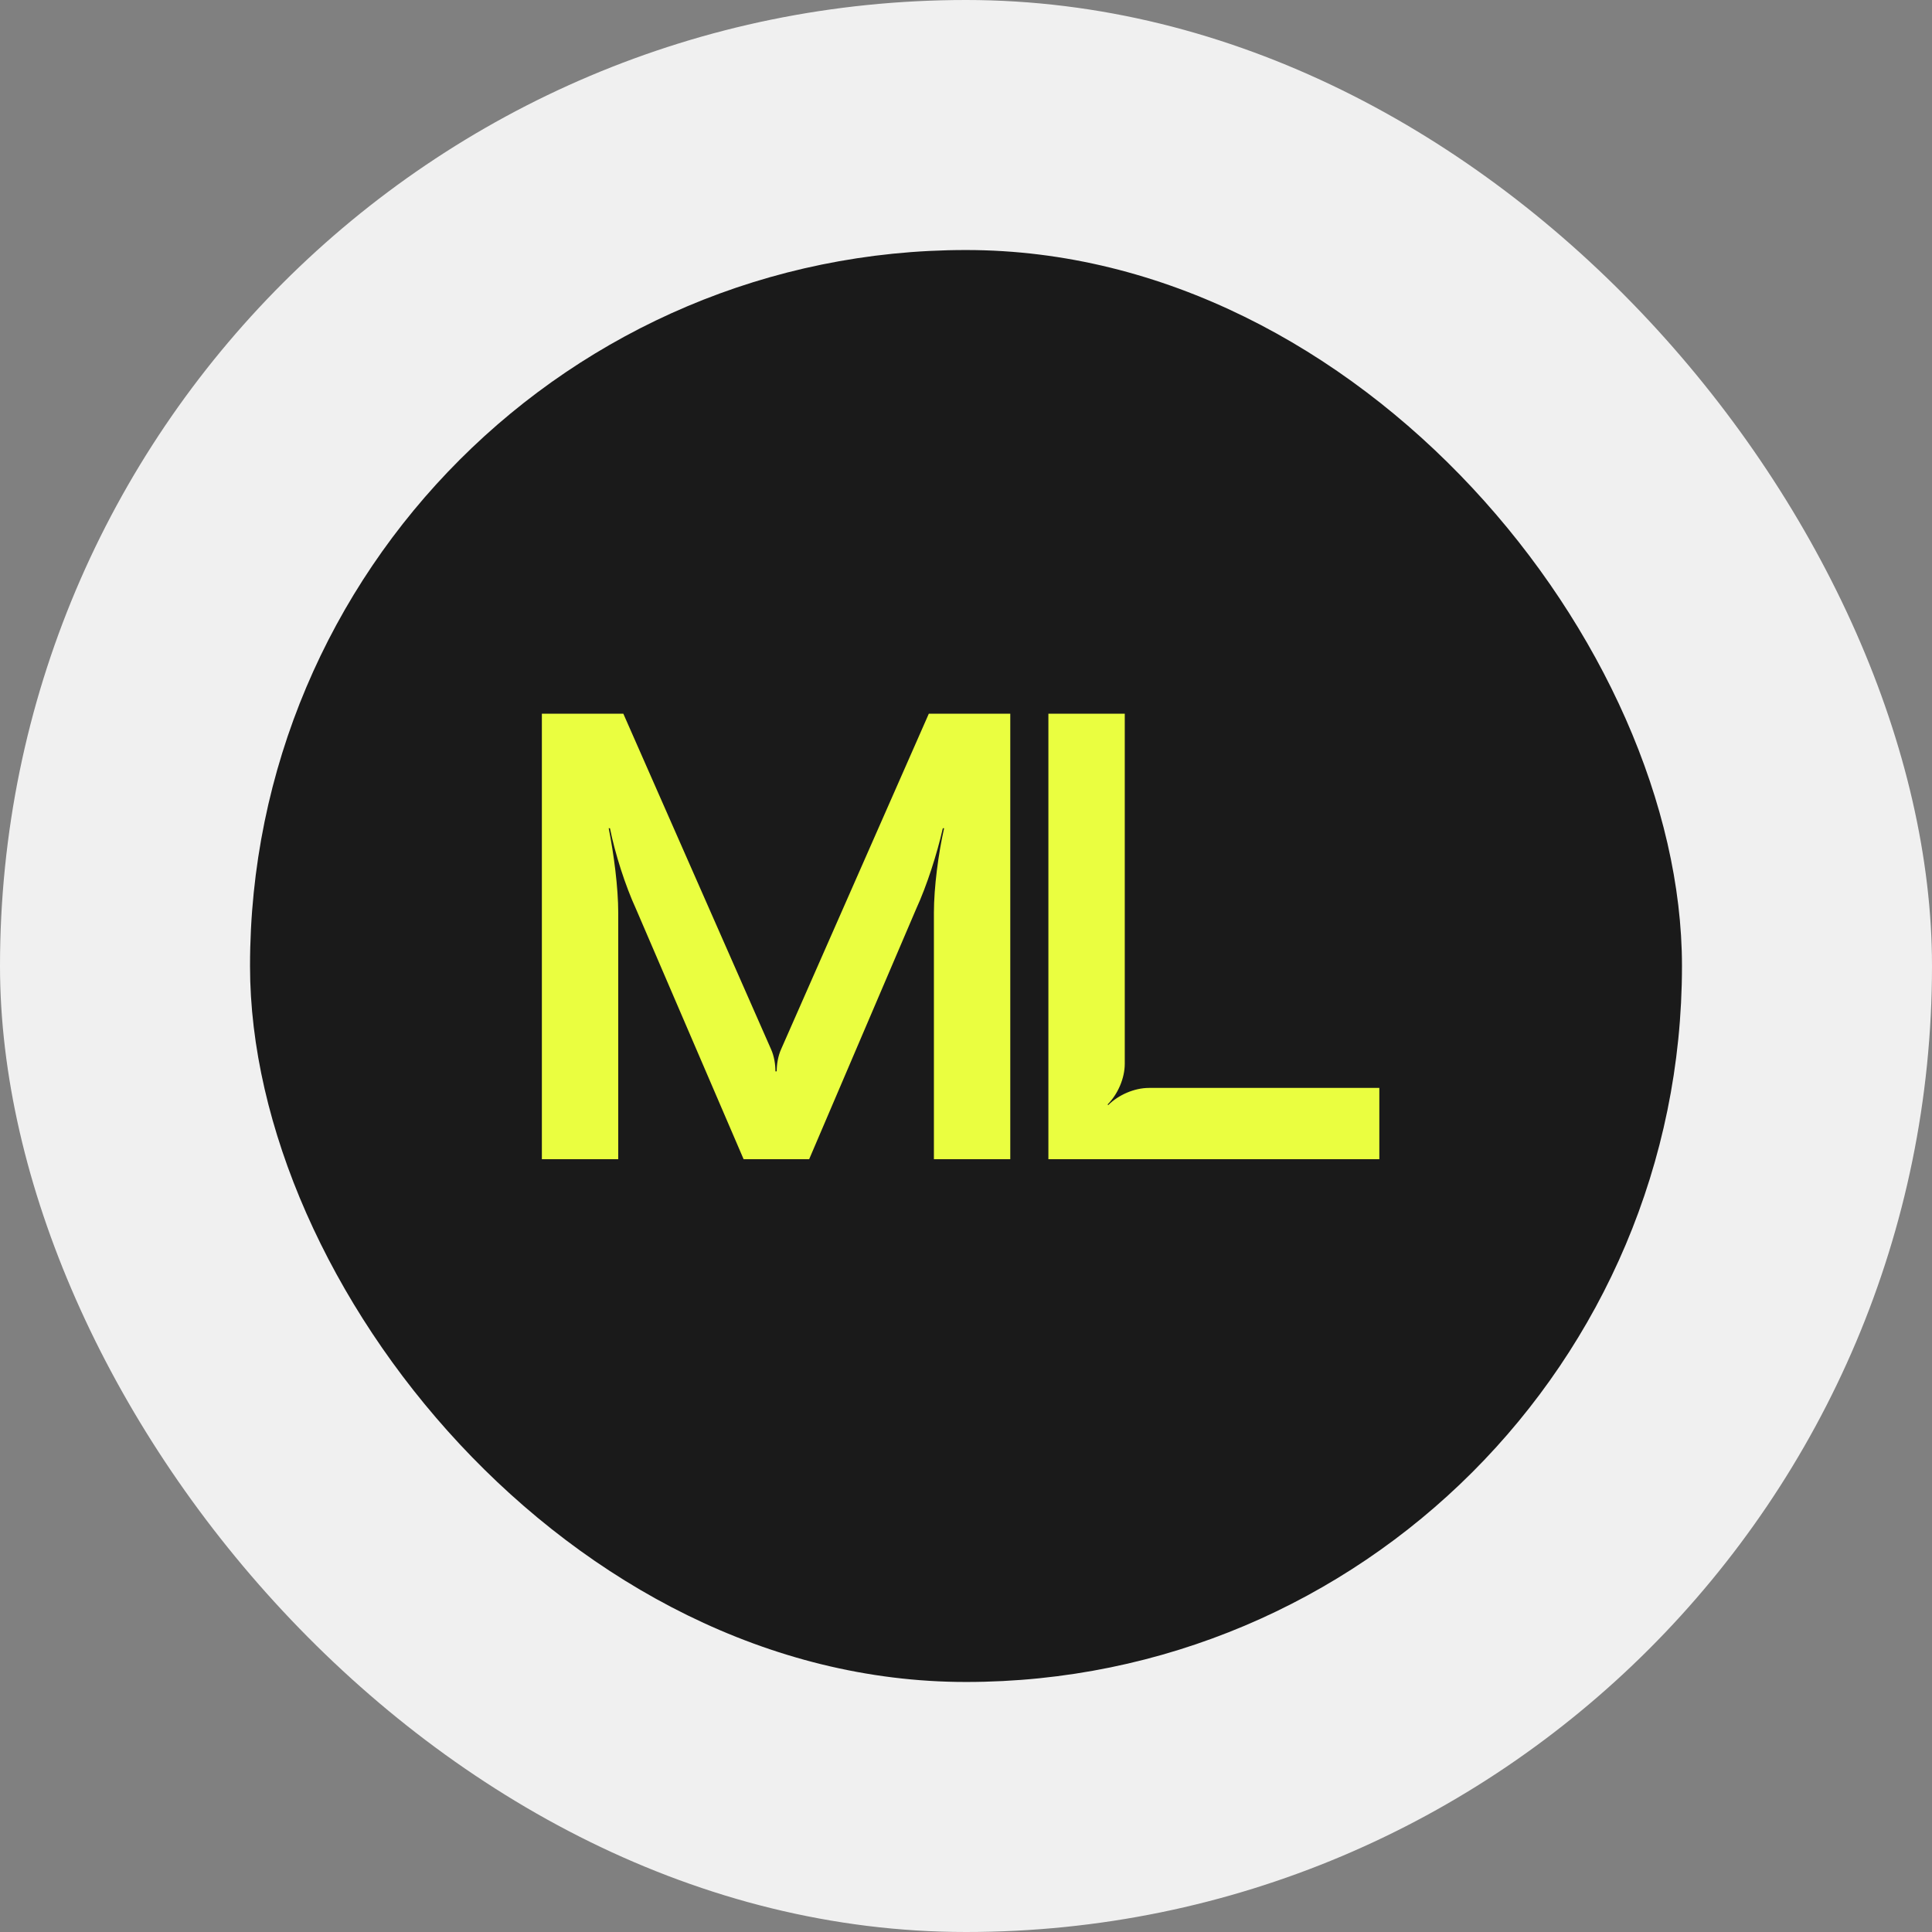 <svg width="85" height="85" viewBox="0 0 85 85" fill="none" xmlns="http://www.w3.org/2000/svg">
<rect x="0" y="0" width="85" height="85" fill="#808080" stroke="none"/>
<rect width="85" height="85" rx="42.5" fill="#F0F0F0"/>
<rect x="11" y="11" width="63" height="63" rx="31.5" fill="#1A1A1A"/>
<path d="M34.368 46.156L40.864 31.4H44.448V51H41.088V40.164C41.088 39.044 41.284 37.56 41.536 36.44H41.48C41.228 37.56 40.78 38.96 40.304 39.996L35.6 51H32.716L27.984 39.996C27.508 38.96 27.06 37.56 26.836 36.44H26.78C27.004 37.56 27.2 39.044 27.2 40.164V51H23.84V31.4H27.424L33.92 46.156C34.06 46.464 34.116 46.828 34.116 47.136H34.172C34.172 46.828 34.228 46.464 34.368 46.156ZM50.549 47.864H60.685V51H46.125V31.4H49.485V46.8C49.485 47.444 49.177 48.144 48.729 48.592L48.757 48.62C49.205 48.172 49.905 47.864 50.549 47.864Z" fill="#EAFE40"/>
</svg>
